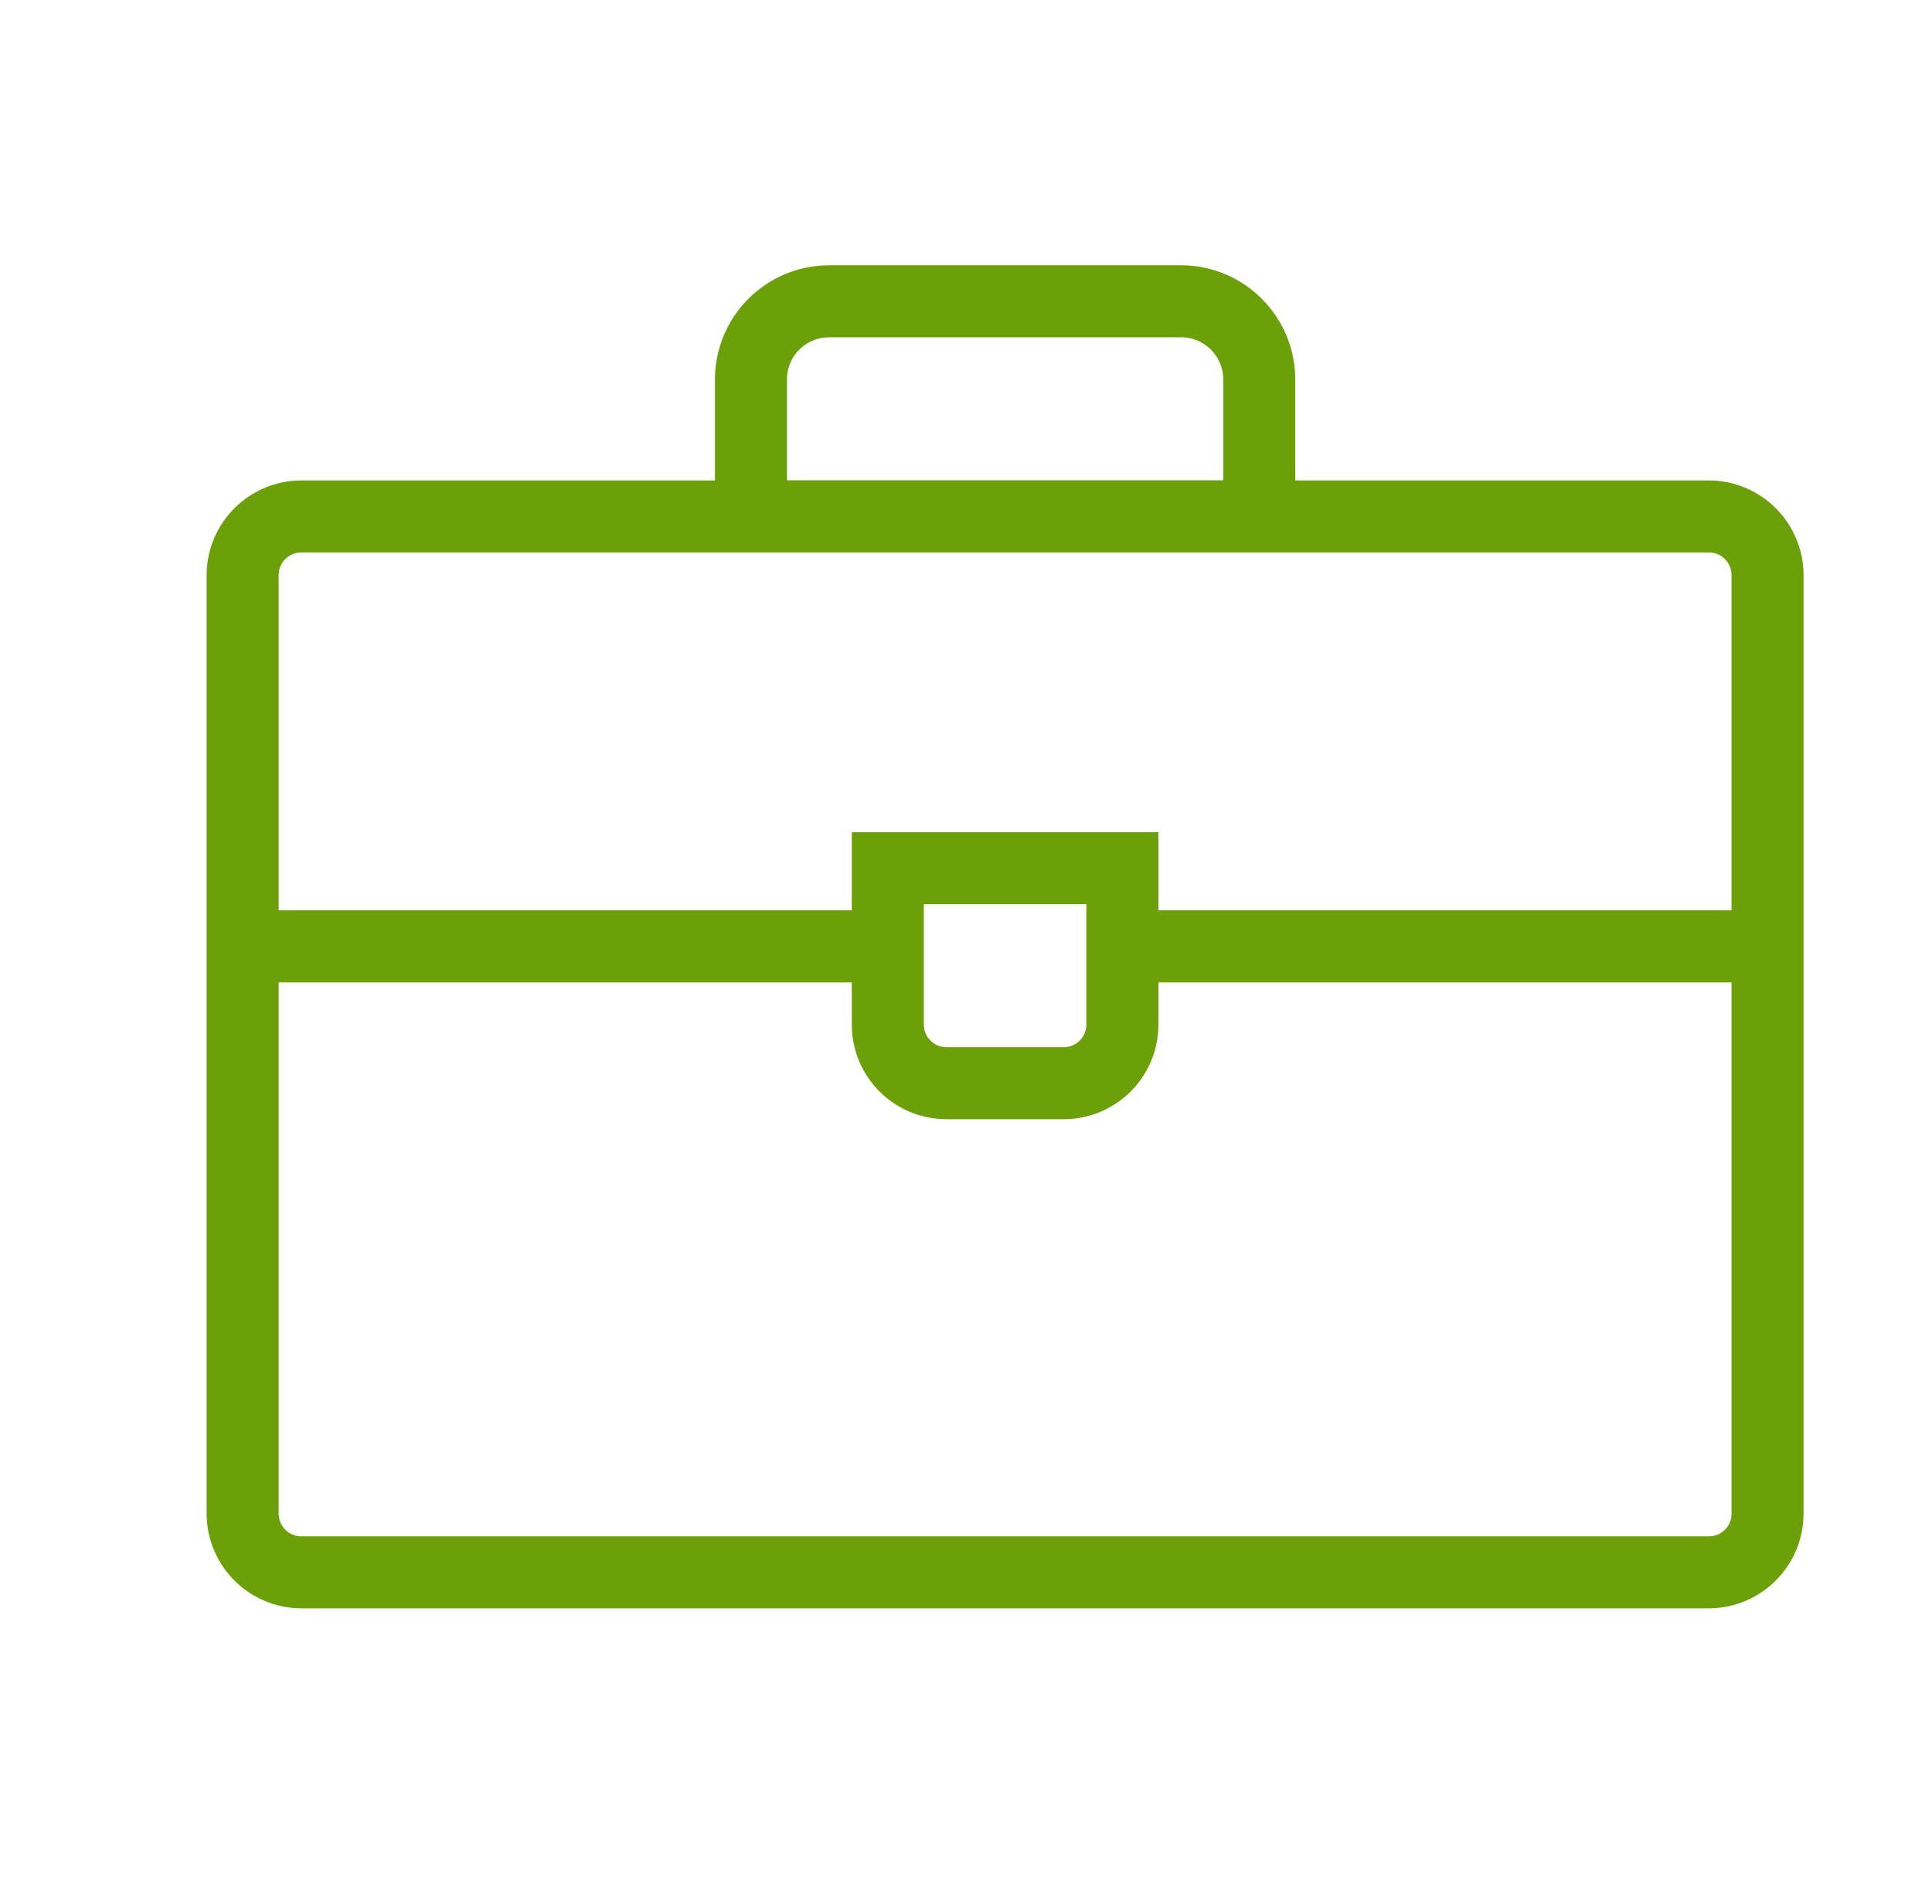 <svg xmlns="http://www.w3.org/2000/svg" xmlns:xlink="http://www.w3.org/1999/xlink" width="70" height="69" xml:space="preserve">  <defs>    <clipPath id="clip0">      <rect x="506" y="96" width="70" height="69"></rect>    </clipPath>    <clipPath id="clip1">      <rect x="507" y="97" width="68" height="68"></rect>    </clipPath>    <clipPath id="clip2">      <rect x="507" y="97" width="68" height="68"></rect>    </clipPath>    <clipPath id="clip3">      <rect x="507" y="97" width="68" height="68"></rect>    </clipPath>  </defs>  <g clip-path="url(#clip0)" transform="translate(-506 -96)">    <g clip-path="url(#clip1)">      <g clip-path="url(#clip2)">        <g clip-path="url(#clip3)">          <path d="M567.917 114.005 552.333 114.005 552.333 109.75C552.331 107.795 550.747 106.211 548.792 106.208L536.042 106.208C534.087 106.211 532.502 107.795 532.5 109.75L532.5 114.005 516.917 114.005C515.354 114.01 514.088 115.276 514.083 116.838L514.083 150.849C514.088 152.412 515.354 153.677 516.917 153.682L567.917 153.682C569.479 153.677 570.745 152.412 570.75 150.849L570.75 116.839C570.745 115.276 569.48 114.01 567.917 114.005ZM533.917 109.75C533.917 108.576 534.868 107.625 536.042 107.625L548.792 107.625C549.965 107.625 550.917 108.576 550.917 109.75L550.917 114 533.917 114ZM516.917 115.422 567.917 115.422C568.699 115.422 569.333 116.056 569.333 116.838L569.333 129.583 547.375 129.583 547.375 126.75 537.458 126.75 537.458 129.583 515.5 129.583 515.5 116.839C515.5 116.057 516.134 115.422 516.916 115.422 516.916 115.422 516.916 115.422 516.917 115.422ZM545.958 128.167 545.958 133.125C545.958 133.907 545.324 134.542 544.542 134.542L540.292 134.542C539.509 134.542 538.875 133.907 538.875 133.125L538.875 128.167ZM567.917 152.266 516.917 152.266C516.134 152.266 515.5 151.632 515.5 150.85L515.5 131 537.458 131 537.458 133.125C537.458 134.69 538.727 135.958 540.292 135.958L544.542 135.958C546.106 135.958 547.375 134.69 547.375 133.125L547.375 131 569.333 131 569.333 150.849C569.334 151.631 568.7 152.266 567.917 152.266 567.917 152.266 567.917 152.266 567.917 152.266Z" stroke="#6CA009" stroke-width="1.193" stroke-linecap="butt" stroke-linejoin="miter" stroke-miterlimit="4" stroke-opacity="1" fill="#6CA009" fill-rule="nonzero" fill-opacity="1"></path>        </g>      </g>    </g>  </g></svg>